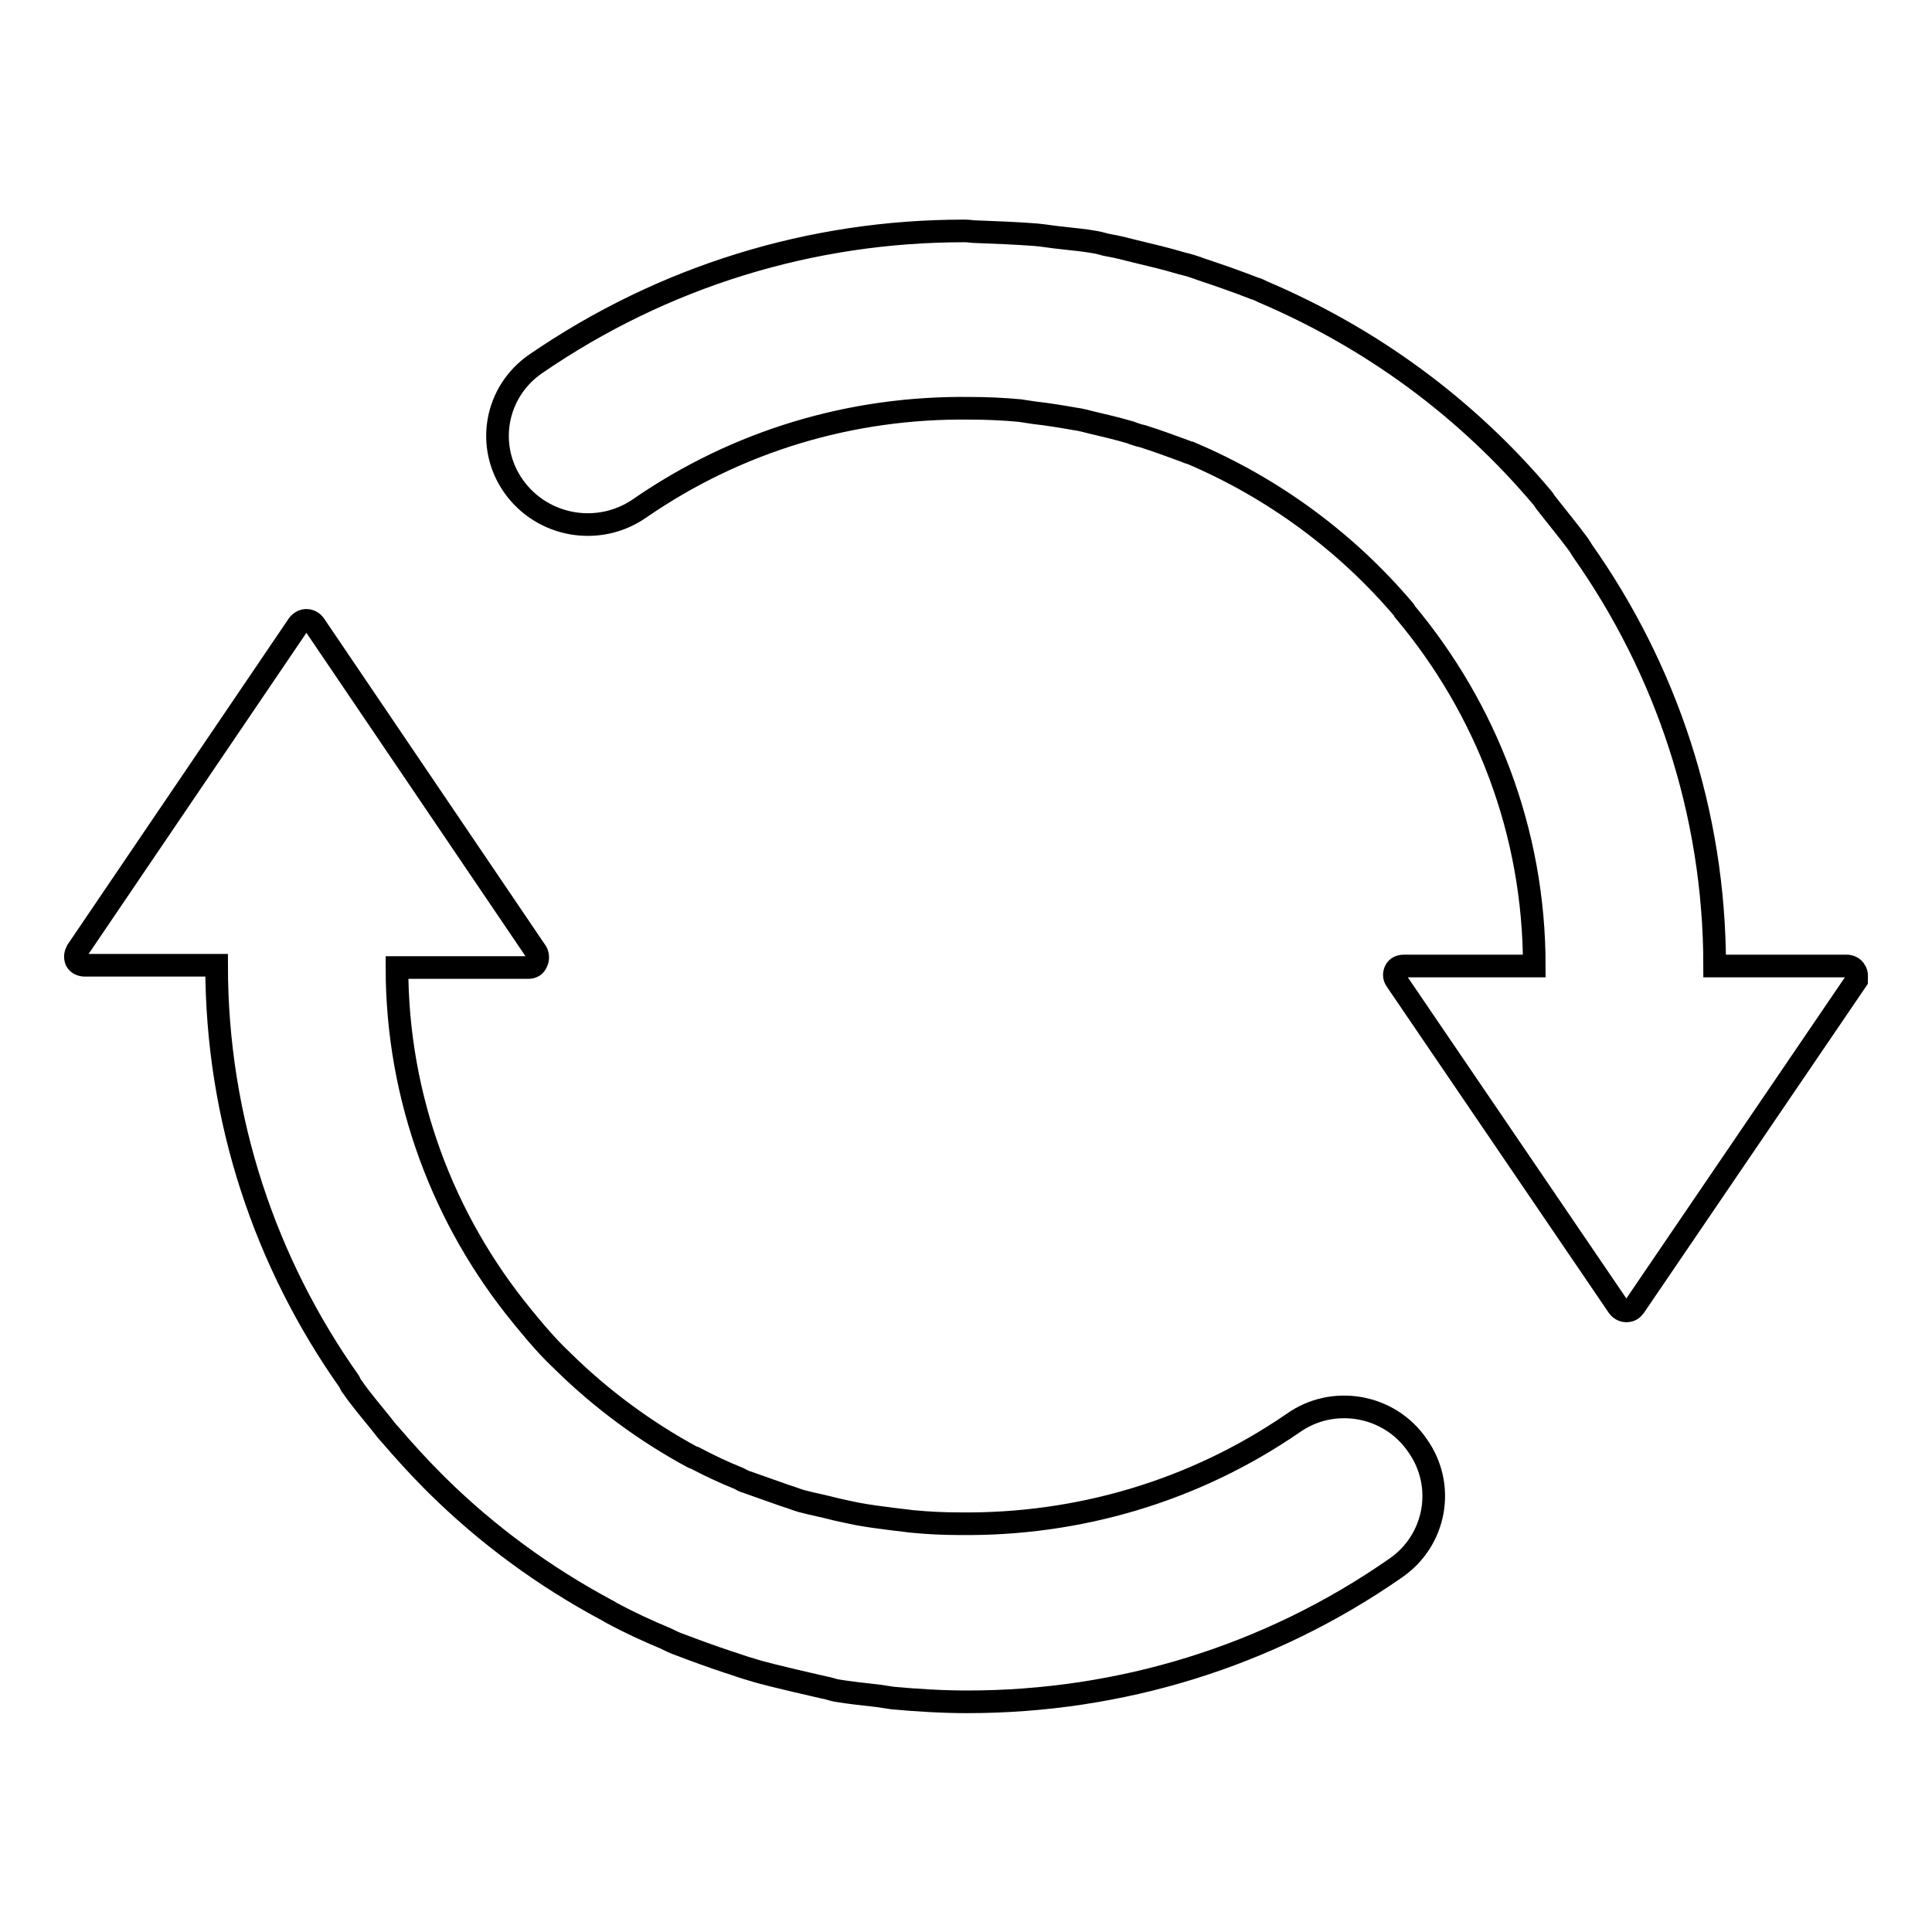 <?xml version="1.0" encoding="utf-8"?>
<!-- Svg Vector Icons : http://www.onlinewebfonts.com/icon -->
<!DOCTYPE svg PUBLIC "-//W3C//DTD SVG 1.1//EN" "http://www.w3.org/Graphics/SVG/1.1/DTD/svg11.dtd">
<svg version="1.1" xmlns="http://www.w3.org/2000/svg" xmlns:xlink="http://www.w3.org/1999/xlink" x="0px" y="0px" viewBox="0 0 256 256" enable-background="new 0 0 256 256" xml:space="preserve">
<g><g><path stroke-width="3" fill-opacity="0" stroke="#000000"  d="M171.3,188.6c-13.1,9-28.5,13.5-44.2,13.3c-2.1,0-4.1-0.1-6.2-0.3c-0.8-0.1-1.7-0.2-2.5-0.3c-1.6-0.2-3.2-0.4-4.8-0.7c-1-0.2-1.9-0.4-2.8-0.6c-1.5-0.4-3.1-0.7-4.6-1.1c-0.7-0.2-1.4-0.5-2.1-0.7c-1.7-0.6-3.4-1.2-5.1-1.8c-0.4-0.1-0.7-0.3-1.1-0.5c-2-0.8-3.9-1.7-5.8-2.7c-0.1,0-0.2-0.1-0.3-0.1c-6.3-3.4-12.1-7.7-17.1-12.6c-0.1-0.1-0.2-0.2-0.2-0.2c-1.6-1.5-3.1-3.2-4.5-4.9c-0.3-0.4-0.6-0.7-0.9-1.1c-10.3-12.6-16.5-28.7-16.5-46.1H70c0.5,0,0.9-0.2,1.1-0.7c0.2-0.4,0.2-0.9,0-1.3L41.7,82.8c-0.2-0.3-0.6-0.6-1.1-0.6c-0.4,0-0.8,0.2-1.1,0.6L10.2,126c-0.2,0.4-0.3,0.8-0.1,1.3c0.2,0.4,0.7,0.6,1.1,0.6h17.5c0,20.5,6.5,39.5,17.6,55.2c0.1,0.2,0.2,0.5,0.4,0.7c1.1,1.6,2.4,3.1,3.6,4.6c0.5,0.6,0.9,1.2,1.4,1.7c1.8,2.1,3.7,4.2,5.7,6.2c0.2,0.2,0.4,0.4,0.6,0.6c6.6,6.5,14.1,12,22.3,16.4c0.2,0.1,0.4,0.2,0.7,0.4c2.4,1.3,4.8,2.4,7.2,3.4c0.6,0.3,1.2,0.6,1.8,0.8c2.1,0.8,4.3,1.6,6.4,2.3c1,0.3,2,0.7,3.1,1c1.9,0.6,3.8,1,5.8,1.5c1.3,0.3,2.6,0.6,3.9,0.9c0.6,0.1,1.1,0.3,1.6,0.4c1.8,0.3,3.7,0.5,5.5,0.7c0.7,0.1,1.3,0.2,2,0.3c3.3,0.3,6.6,0.5,9.9,0.5c20.2,0,39.9-6,56.7-17.7c5.4-3.7,6.7-11,2.9-16.3C184.1,186.1,176.6,184.8,171.3,188.6z M245.8,128.6c-0.2-0.4-0.7-0.6-1.1-0.6h-17.5c0-20.4-6.5-39.4-17.5-55c-0.2-0.3-0.3-0.5-0.5-0.8c-1.4-1.9-2.9-3.7-4.3-5.5c-0.2-0.2-0.3-0.5-0.5-0.7c-10.1-12-22.7-21.2-37-27.3c-0.4-0.2-0.8-0.4-1.2-0.5c-2.3-0.9-4.6-1.7-7-2.5c-0.8-0.3-1.7-0.6-2.6-0.8c-2-0.6-4.1-1.1-6.2-1.6c-1.2-0.3-2.3-0.6-3.5-0.8c-0.6-0.1-1.1-0.3-1.7-0.4c-1.6-0.3-3.1-0.4-4.7-0.6c-1.1-0.1-2.1-0.3-3.3-0.4c-2.6-0.2-5.3-0.3-7.9-0.4c-0.5,0-0.9-0.1-1.4-0.1c-0.1,0-0.2,0-0.2,0c-20.2,0-39.8,6-56.7,17.6c-5.4,3.7-6.7,11-2.9,16.3c3.8,5.3,11.2,6.6,16.6,2.9c13-9,28.2-13.5,43.8-13.3c2.2,0,4.5,0.1,6.6,0.3c0.7,0.1,1.3,0.2,2,0.3c1.8,0.2,3.6,0.5,5.3,0.8c0.8,0.1,1.5,0.3,2.3,0.5c1.7,0.4,3.4,0.8,5.1,1.3c0.5,0.2,1.1,0.4,1.6,0.5c1.9,0.6,3.8,1.3,5.7,2c0.2,0.1,0.4,0.2,0.6,0.2c11.1,4.7,20.8,11.9,28.4,20.9c0,0,0.1,0.1,0.1,0.2c10.7,12.8,17.1,29.1,17.1,46.9H186c-0.5,0-0.9,0.2-1.1,0.6c-0.2,0.4-0.2,0.9,0.1,1.3l29.4,43.2c0.2,0.3,0.6,0.6,1.1,0.6s0.8-0.2,1.1-0.6l29.4-43.2C246,129.5,246.1,129,245.8,128.6z"/></g></g>
</svg>